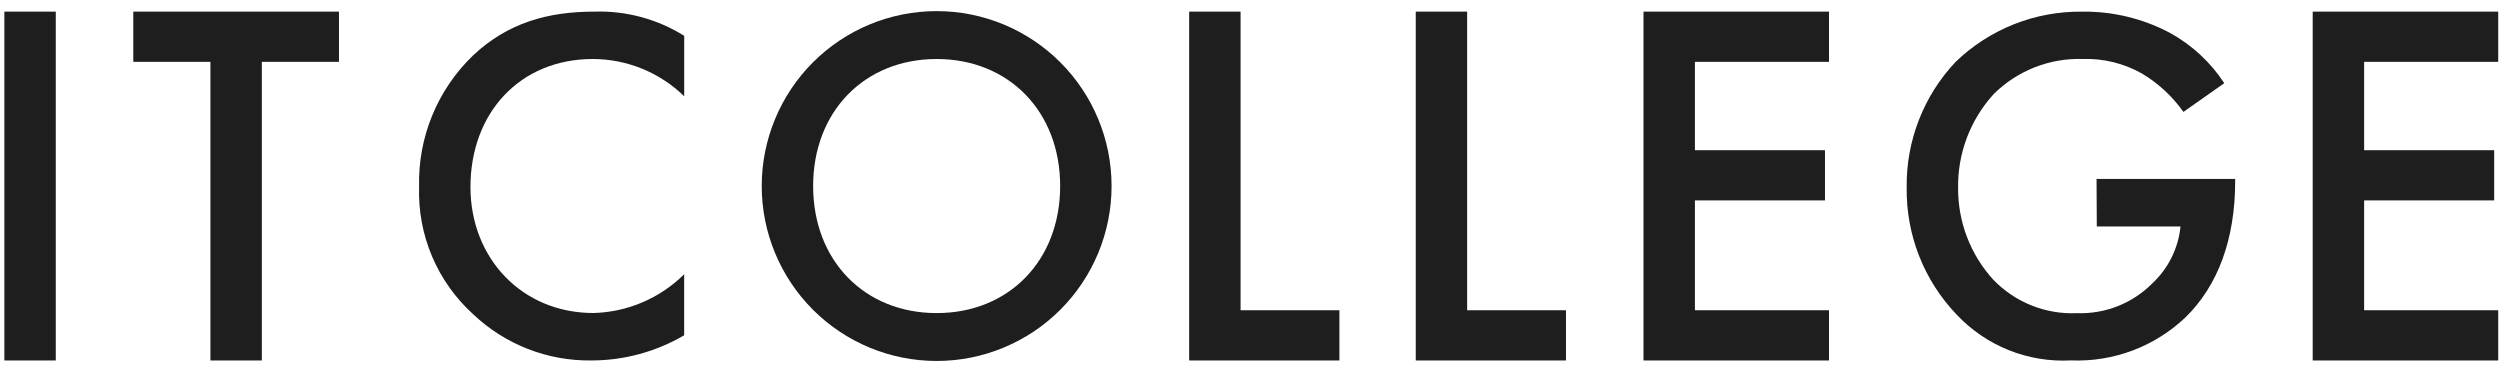 <svg xmlns="http://www.w3.org/2000/svg" width="215" height="32" viewBox="0 0 215 32" fill="none">
  <path d="M4.797 1V31H0.375V1H4.797Z" fill="#1E1E1E"/>
  <path d="M22.518 5.318V31H18.096V5.318H11.463V1H29.151V5.318H22.518Z" fill="#1E1E1E"/>
  <path d="M58.842 8.282C56.743 6.233 53.928 5.082 50.995 5.074C44.708 5.074 40.46 9.712 40.46 16.086C40.46 22.198 44.882 26.919 51.038 26.919C53.968 26.843 56.758 25.65 58.838 23.586V28.833C56.433 30.243 53.697 30.991 50.909 30.999C47.107 31.064 43.432 29.631 40.677 27.01C39.16 25.633 37.96 23.943 37.16 22.057C36.36 20.171 35.978 18.134 36.042 16.086C35.985 13.981 36.368 11.887 37.166 9.939C37.965 7.99 39.162 6.23 40.68 4.771C43.669 1.952 47.137 0.999 51.125 0.999C53.847 0.913 56.533 1.638 58.842 3.081V8.282Z" fill="#1E1E1E"/>
  <path d="M95.595 16C95.595 19.989 94.01 23.816 91.189 26.637C88.368 29.458 84.541 31.043 80.551 31.043C76.561 31.043 72.735 29.458 69.914 26.637C67.093 23.816 65.508 19.989 65.508 16C65.508 12.01 67.093 8.183 69.914 5.362C72.735 2.541 76.561 0.956 80.551 0.956C84.541 0.956 88.368 2.541 91.189 5.362C94.01 8.183 95.595 12.01 95.595 16ZM91.173 16C91.173 9.583 86.75 5.075 80.551 5.075C74.352 5.075 69.93 9.583 69.93 16C69.93 22.417 74.352 26.925 80.552 26.925C86.752 26.925 91.173 22.417 91.173 16Z" fill="#1E1E1E"/>
  <path d="M106.69 1V26.682H115.19V31H102.268V1H106.69Z" fill="#1E1E1E"/>
  <path d="M126.174 1V26.682H134.674V31H121.754V1H126.174Z" fill="#1E1E1E"/>
  <path d="M157.294 5.318H145.763V12.918H156.948V17.235H145.763V26.68H157.295V31H141.341V1H157.294V5.318Z" fill="#1E1E1E"/>
  <path d="M180.303 15.389H192.224V15.605C192.224 20.547 190.751 24.578 187.932 27.311C186.622 28.55 185.077 29.515 183.389 30.148C181.7 30.78 179.901 31.069 178.099 30.995C176.272 31.093 174.445 30.791 172.747 30.11C171.049 29.428 169.519 28.384 168.266 27.05C165.456 24.114 163.915 20.189 163.974 16.125C163.92 12.116 165.428 8.243 168.179 5.325C171.096 2.508 175.007 0.954 179.062 1.002C181.69 0.966 184.284 1.592 186.605 2.822C188.498 3.86 190.106 5.348 191.287 7.154L187.775 9.624C186.831 8.292 185.621 7.17 184.22 6.329C182.663 5.448 180.893 5.013 179.105 5.072C177.697 5.029 176.294 5.273 174.982 5.789C173.671 6.305 172.477 7.082 171.475 8.072C169.45 10.281 168.348 13.183 168.397 16.18C168.381 19.078 169.451 21.878 171.397 24.026C172.326 25.001 173.453 25.764 174.702 26.265C175.951 26.767 177.293 26.994 178.637 26.931C179.832 26.972 181.023 26.766 182.134 26.326C183.246 25.886 184.254 25.221 185.097 24.373C186.475 23.089 187.337 21.347 187.524 19.474H180.324L180.303 15.389Z" fill="#1E1E1E"/>
  <path d="M214.847 5.318H203.315V12.918H214.5V17.235H203.315V26.68H214.847V31H198.892V1H214.847V5.318Z" fill="#1E1E1E"/>
</svg>
